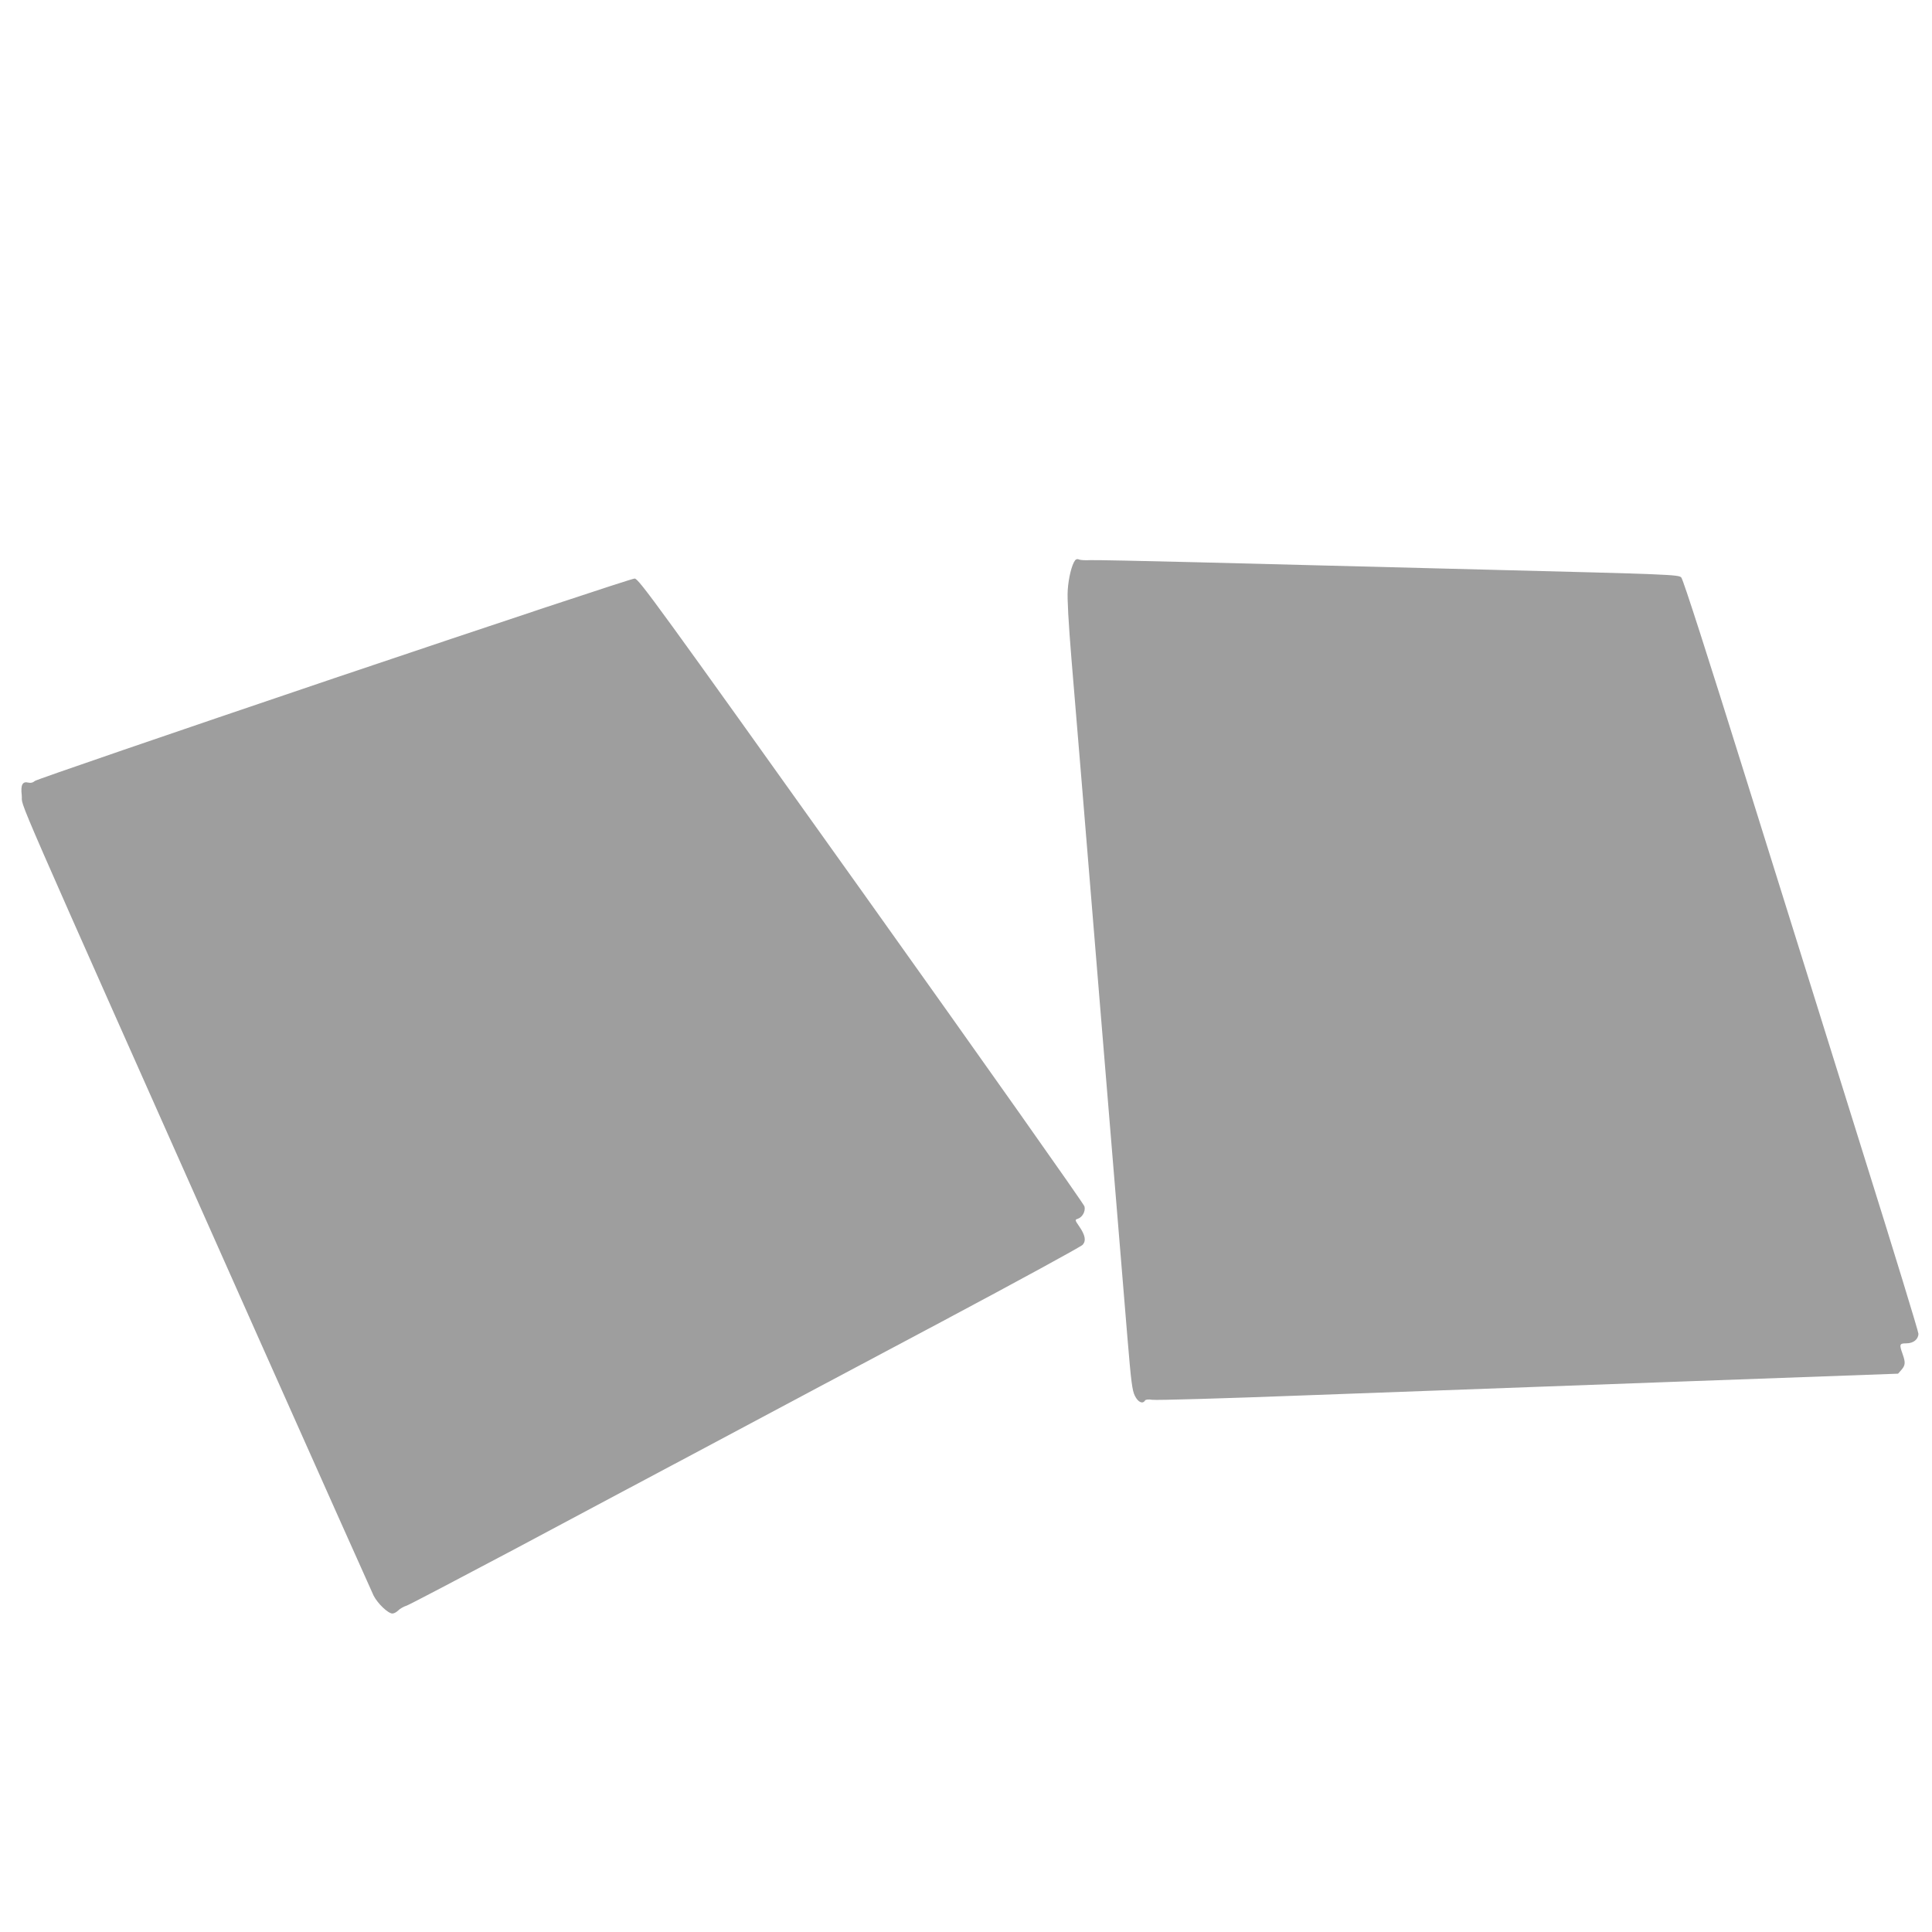 <?xml version="1.0" standalone="no"?>
<!DOCTYPE svg PUBLIC "-//W3C//DTD SVG 20010904//EN"
 "http://www.w3.org/TR/2001/REC-SVG-20010904/DTD/svg10.dtd">
<svg version="1.0" xmlns="http://www.w3.org/2000/svg"
 width="1280pt" height="1280pt" viewBox="0 0 1280 1280"
 preserveAspectRatio="xMidYMid meet">
<g transform="translate(0,1280) scale(0.1,-0.1)"
fill="#9e9e9e" stroke="none">
<path d="M7123 9088 c-22 -28 -44 -117 -49 -198 -4 -55 5 -215 25 -460 18
-206 101 -1221 186 -2255 85 -1034 168 -2038 184 -2231 25 -302 32 -356 50
-392 21 -42 51 -56 67 -31 4 7 22 9 48 5 23 -4 474 9 1002 29 527 19 1630 60
2449 90 l1490 54 23 26 c26 31 27 48 7 105 -23 64 -20 70 25 70 47 0 80 27 80
64 0 14 -162 544 -361 1178 -198 634 -547 1752 -776 2483 -259 830 -422 1337
-434 1349 -18 19 -67 21 -1296 52 -703 18 -1566 40 -1918 49 -352 9 -667 15
-700 14 -33 -2 -67 0 -76 4 -9 5 -20 3 -26 -5z"/>
<path d="M2212 8306 c-1079 -365 -1971 -671 -1981 -680 -12 -11 -27 -15 -43
-11 -39 10 -52 -15 -44 -83 12 -106 -146 257 1578 -3617 402 -902 741 -1661
753 -1686 27 -53 96 -119 125 -119 10 0 27 9 38 20 10 11 36 26 58 33 21 8
349 180 728 381 379 202 961 513 1295 690 333 178 1018 543 1521 810 503 268
923 497 933 509 24 27 17 64 -23 122 -29 42 -29 44 -10 50 31 10 53 50 45 82
-3 15 -668 957 -1478 2093 -1363 1911 -1475 2065 -1502 2067 -17 1 -863 -280
-1993 -661z"/>
</g>
</svg>
